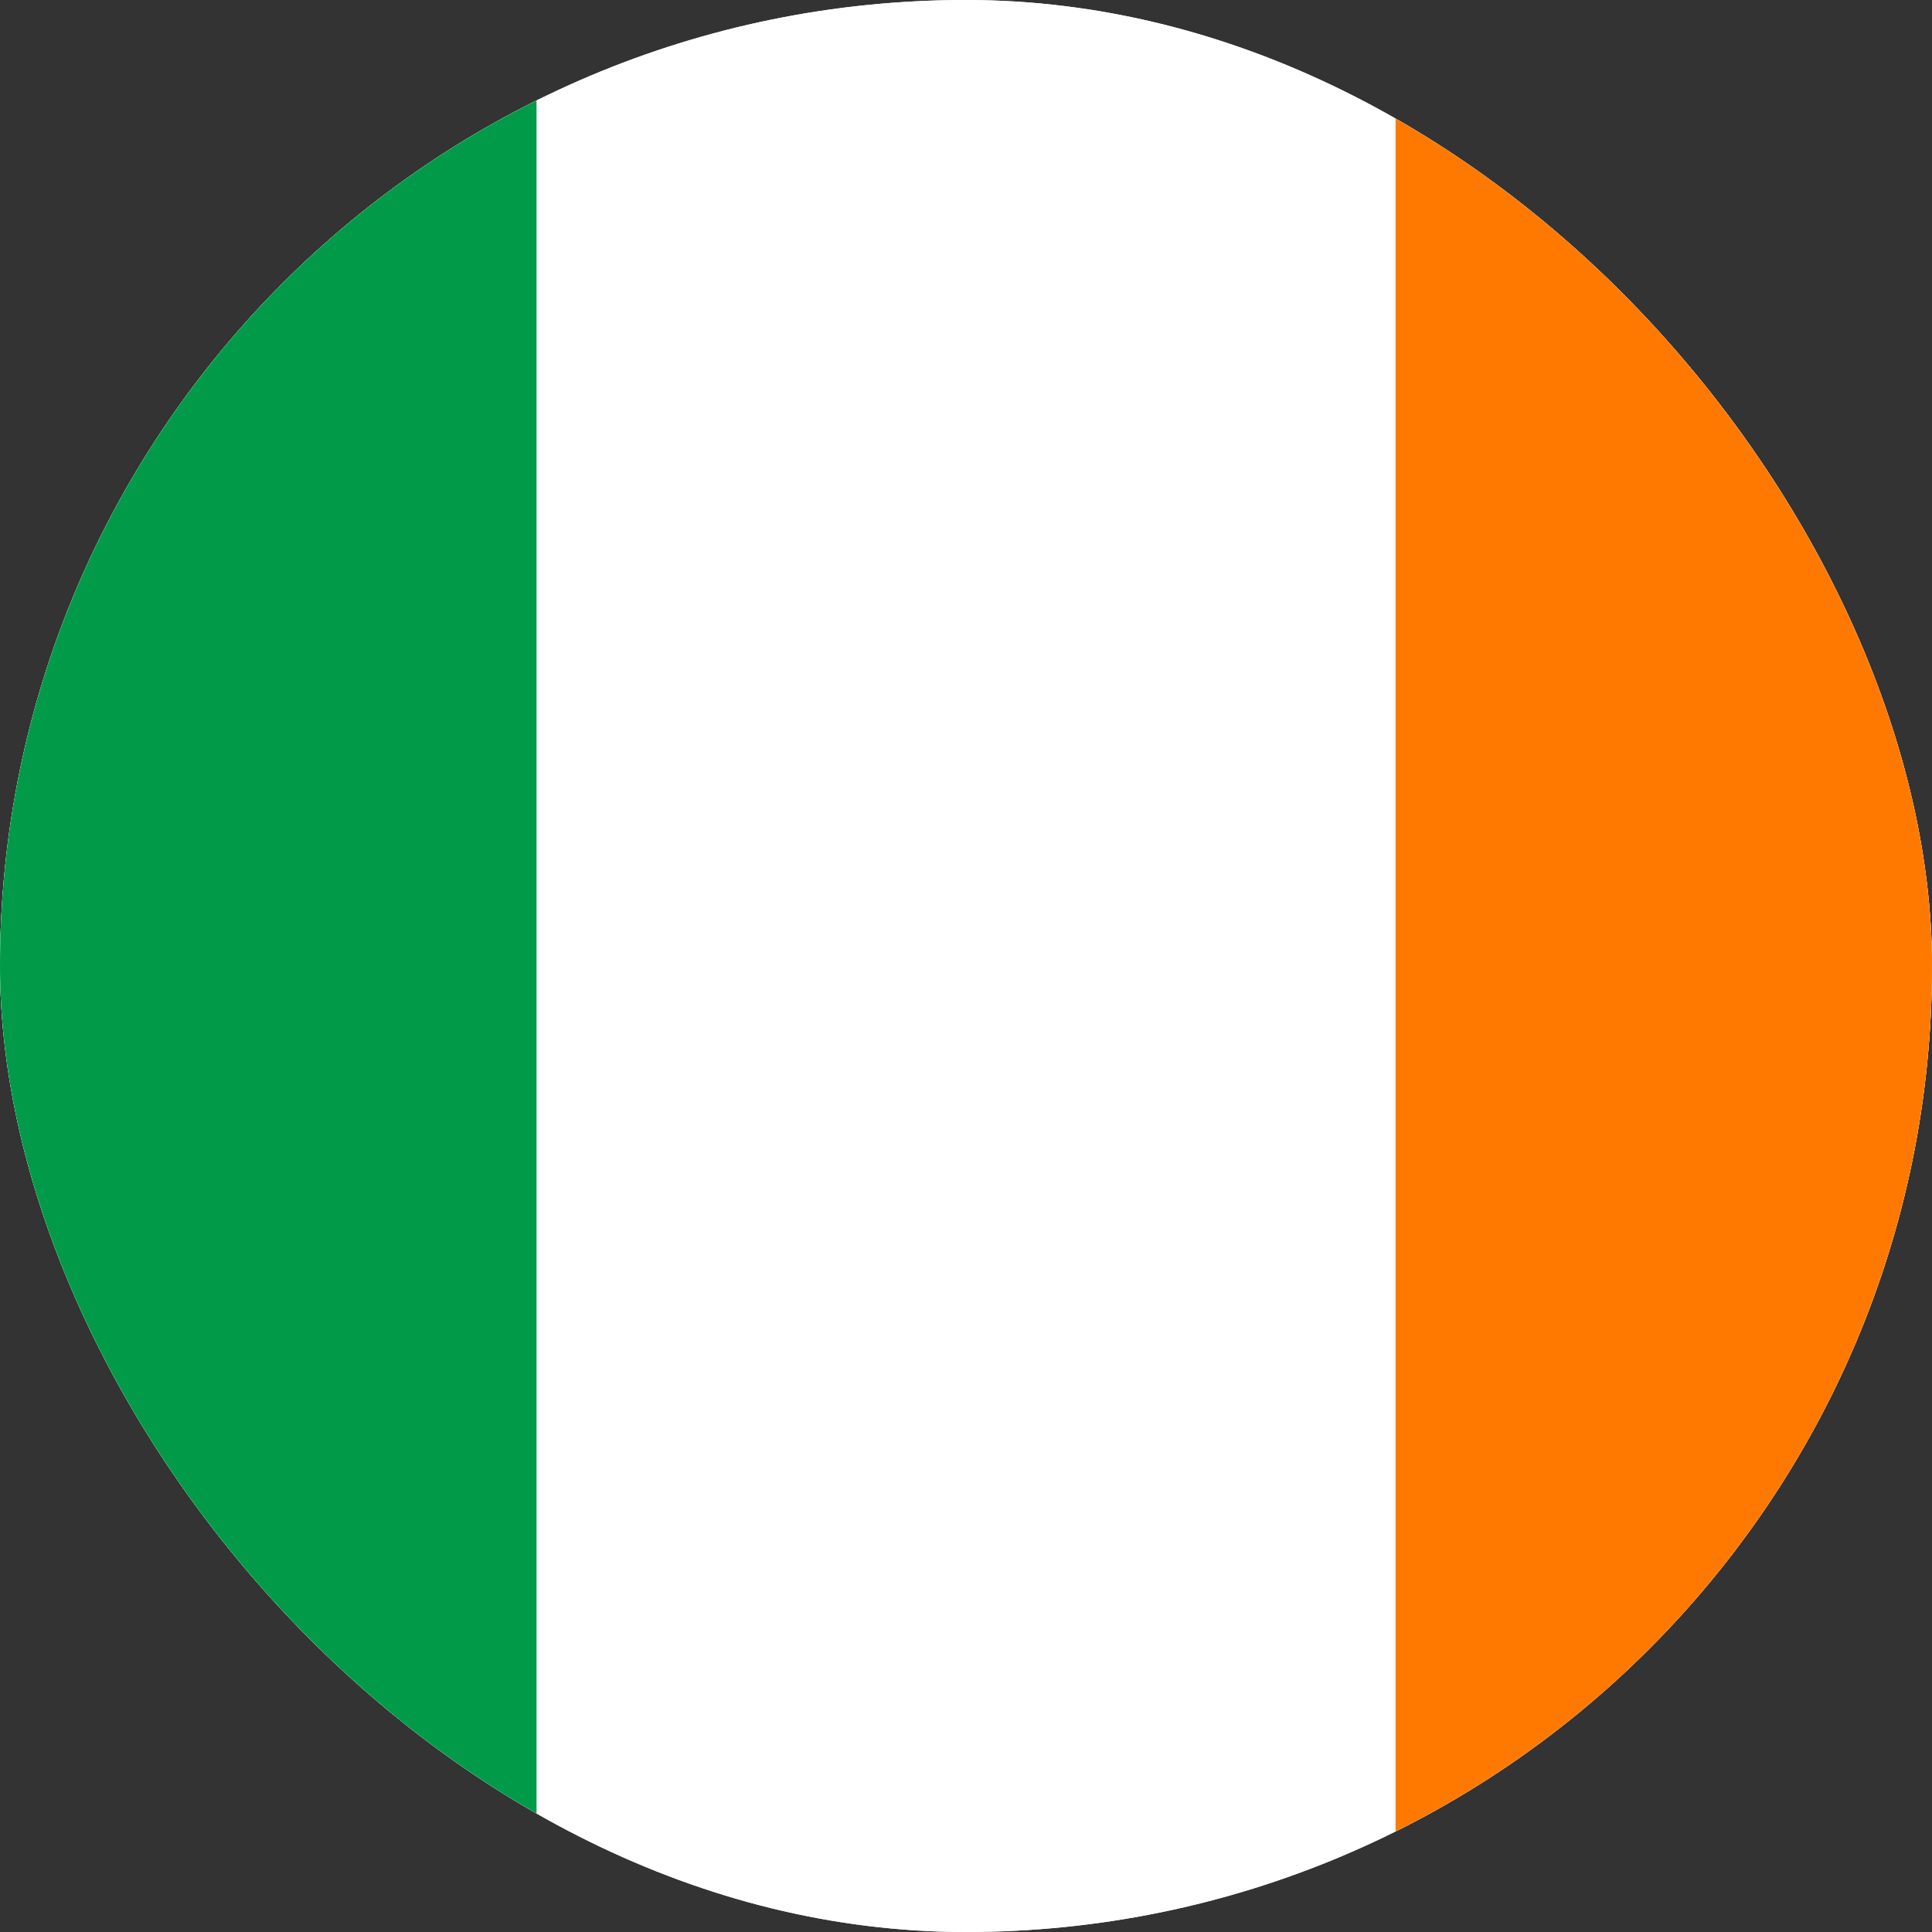 <svg width="24" height="24" viewBox="0 0 24 24" fill="none" xmlns="http://www.w3.org/2000/svg">
<rect x="0" y="0" width="24" height="24" fill="#333333" stroke="none"/>
<g clip-path="url(#clip0_9089_416757)">
<rect width="24" height="24" rx="12" fill="#FFF8EF"/>
<g clip-path="url(#clip1_9089_416757)">
<path fill-rule="evenodd" clip-rule="evenodd" d="M-4 0H28V24H-4V0Z" fill="white"/>
<path fill-rule="evenodd" clip-rule="evenodd" d="M-4 0H6.665V24H-4V0Z" fill="#009A49"/>
<path fill-rule="evenodd" clip-rule="evenodd" d="M17.336 0H28.001V24H17.336V0Z" fill="#FF7900"/>
</g>
</g>
<defs>
<clipPath id="clip0_9089_416757">
<rect width="24" height="24" rx="12" fill="white"/>
</clipPath>
<clipPath id="clip1_9089_416757">
<rect width="32" height="24" fill="white" transform="translate(-4)"/>
</clipPath>
</defs>
</svg>
